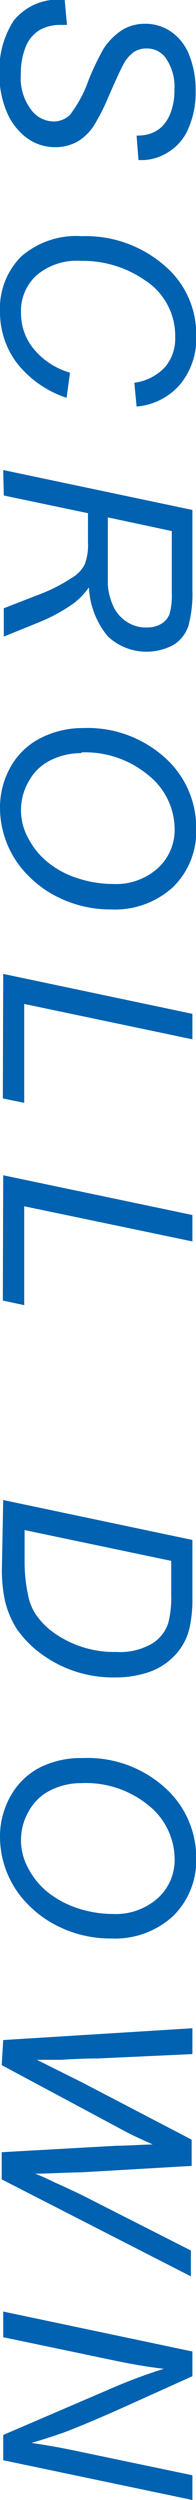 <svg xmlns="http://www.w3.org/2000/svg" viewBox="0 0 10.36 131.48"><defs><style>.cls-1{fill:#0062b1;}</style></defs><title>nkft_0822</title><g id="back"><path class="cls-1" d="M1452.25,547.71l.12,1.31H1452a2.22,2.22,0,0,0-1.06.26,1.81,1.81,0,0,0-.75.89,3.77,3.77,0,0,0-.26,1.46,2.74,2.74,0,0,0,.53,1.83,1.52,1.52,0,0,0,1.2.64,1.27,1.27,0,0,0,.86-.34,6.57,6.57,0,0,0,1-1.86,14.13,14.13,0,0,1,.78-1.62,3.32,3.32,0,0,1,1-1,2.28,2.28,0,0,1,1.19-.32,2.39,2.39,0,0,1,1.4.43,2.64,2.64,0,0,1,.95,1.24,4.87,4.87,0,0,1,.33,1.84,4.7,4.7,0,0,1-.41,2.06,2.64,2.64,0,0,1-1.1,1.22,2.6,2.6,0,0,1-1.3.38h-.21l-.1-1.29a2.27,2.27,0,0,0,.66-.08,1.74,1.74,0,0,0,.71-.42,2.14,2.14,0,0,0,.46-.79,3.35,3.35,0,0,0,.17-1.13,2.63,2.63,0,0,0-.49-1.7,1.21,1.21,0,0,0-1-.46,1.18,1.18,0,0,0-.66.19,1.89,1.89,0,0,0-.57.69c-.13.23-.39.8-.78,1.69a10.65,10.65,0,0,1-.76,1.49,2.67,2.67,0,0,1-.87.84,2.43,2.43,0,0,1-1.18.29,2.51,2.51,0,0,1-1.5-.49,3.3,3.3,0,0,1-1.06-1.38,5,5,0,0,1-.38-2,4.78,4.78,0,0,1,.75-2.78A3,3,0,0,1,1452.25,547.71Z" transform="translate(-1448.83 -547.71)"/><path class="cls-1" d="M1452.53,567.31l-.18,1.32a5.52,5.52,0,0,1-2.63-1.83,4.44,4.44,0,0,1-.89-2.7,3.86,3.86,0,0,1,1.12-2.9,4.44,4.44,0,0,1,3.19-1.07,6.38,6.38,0,0,1,4.48,1.63,4.71,4.71,0,0,1,1.58,3.6,3.77,3.77,0,0,1-.86,2.58,3.41,3.41,0,0,1-2.29,1.15l-.12-1.25a2.7,2.7,0,0,0,1.62-.82,2.32,2.32,0,0,0,.54-1.59,3.47,3.47,0,0,0-1.63-3,5.75,5.75,0,0,0-3.35-1,3.29,3.29,0,0,0-2.35.76,2.54,2.54,0,0,0-.82,2,2.94,2.94,0,0,0,.68,1.88A3.88,3.88,0,0,0,1452.53,567.31Z" transform="translate(-1448.83 -547.71)"/><path class="cls-1" d="M1449,572.43l10,2.1v4.2a6.46,6.46,0,0,1-.21,1.89,1.87,1.87,0,0,1-.78,1,3,3,0,0,1-3.48-.44,4.35,4.35,0,0,1-1-2.58,4,4,0,0,1-.79.83,9.16,9.16,0,0,1-1.83,1l-1.88.76v-1.49l1.86-.72a8.65,8.65,0,0,0,1.75-.89,1.74,1.74,0,0,0,.67-.7,2.88,2.88,0,0,0,.17-1.15V574.7l-4.45-.93Zm5.53,2.49v1.86c0,.85,0,1.41,0,1.67a3.25,3.25,0,0,0,.34,1.25,2,2,0,0,0,.72.75,1.83,1.83,0,0,0,1,.26,1.45,1.45,0,0,0,.76-.19,1,1,0,0,0,.44-.52,3.52,3.52,0,0,0,.12-1.1v-3.26Z" transform="translate(-1448.83 -547.71)"/><path class="cls-1" d="M1453.2,586a6.12,6.12,0,0,1,4.34,1.55,4.93,4.93,0,0,1,1.66,3.76,4.08,4.08,0,0,1-1.22,3.05,4.55,4.55,0,0,1-3.27,1.18,6.22,6.22,0,0,1-2.72-.6,5.65,5.65,0,0,1-1.61-1.12,5.05,5.05,0,0,1-1.55-3.62,4.32,4.32,0,0,1,.58-2.19,3.74,3.74,0,0,1,1.6-1.5A4.89,4.89,0,0,1,1453.2,586Zm-.07,1.32a3.57,3.57,0,0,0-1.62.37,2.63,2.63,0,0,0-1.15,1.09,3,3,0,0,0-.42,1.52,3,3,0,0,0,.37,1.47,4,4,0,0,0,1,1.25,4.72,4.72,0,0,0,1.6.87,6,6,0,0,0,1.88.31,3.3,3.3,0,0,0,2.38-.83,2.71,2.71,0,0,0,.89-2.07,3.64,3.64,0,0,0-1.34-2.78A5.23,5.23,0,0,0,1453.13,587.28Z" transform="translate(-1448.83 -547.71)"/><path class="cls-1" d="M1449,598.93l10,2.1v1.34l-8.89-1.86v5.2l-1.13-.23Z" transform="translate(-1448.83 -547.71)"/><path class="cls-1" d="M1449,609.52l10,2.09V613l-8.89-1.85v5.2l-1.13-.24Z" transform="translate(-1448.83 -547.71)"/><path class="cls-1" d="M1449,626.6l10,2.1v3a6.89,6.89,0,0,1-.16,1.66,3.09,3.09,0,0,1-.76,1.4,3.41,3.41,0,0,1-1.35.88,5.53,5.53,0,0,1-1.83.29,6.41,6.41,0,0,1-4-1.32,5.5,5.5,0,0,1-1.19-1.24,4.82,4.82,0,0,1-.63-1.53,7.67,7.67,0,0,1-.15-1.65Zm1.13,1.58v1.59a8.49,8.49,0,0,0,.2,1.91,2.86,2.86,0,0,0,.36.89,3.92,3.92,0,0,0,.81.88,5.5,5.5,0,0,0,3.48,1.14,3.36,3.36,0,0,0,1.87-.43,2,2,0,0,0,.87-1.08,5.41,5.41,0,0,0,.16-1.51V629.8Z" transform="translate(-1448.83 -547.71)"/><path class="cls-1" d="M1453.2,640.17a6.12,6.12,0,0,1,4.34,1.55,4.93,4.93,0,0,1,1.66,3.76,4.08,4.08,0,0,1-1.22,3,4.55,4.55,0,0,1-3.27,1.18,6.22,6.22,0,0,1-2.72-.6,5.65,5.65,0,0,1-1.61-1.12,5.05,5.05,0,0,1-1.55-3.62,4.32,4.32,0,0,1,.58-2.19,3.74,3.74,0,0,1,1.6-1.5A4.89,4.89,0,0,1,1453.2,640.17Zm-.07,1.32a3.57,3.57,0,0,0-1.62.37,2.63,2.63,0,0,0-1.15,1.09,3,3,0,0,0-.42,1.52,3,3,0,0,0,.37,1.47,4,4,0,0,0,1,1.25,5.09,5.09,0,0,0,1.6.87,6,6,0,0,0,1.88.31,3.35,3.35,0,0,0,2.38-.83,2.71,2.71,0,0,0,.89-2.07,3.64,3.64,0,0,0-1.34-2.78A5.23,5.23,0,0,0,1453.13,641.49Z" transform="translate(-1448.83 -547.71)"/><path class="cls-1" d="M1449,655l10-.62v1.36l-5,.23c-.24,0-.88,0-1.93.07l-.61,0h-.68l2.41,1.2,5.77,3v1.38l-5.86.34c-.67,0-1.48.06-2.42.07.23.08.58.23,1,.44.74.33,1.27.58,1.59.74l5.65,2.86v1.36l-10-5.1v-1.43l6.07-.34c.52,0,1.15-.05,1.91-.07-.63-.28-1.13-.51-1.48-.7l-6.5-3.47Z" transform="translate(-1448.83 -547.71)"/><path class="cls-1" d="M1449,669.28l10,2.1v1.3l-3.76,1.69c-1.15.51-2.12.92-2.9,1.22-.46.17-1.07.37-1.85.6.85.12,1.72.28,2.61.47l5.9,1.23v1.3l-10-2.09v-1.33l5.79-2.48a27.66,27.66,0,0,1,2.7-1q-1-.11-2.4-.39l-6.09-1.27Z" transform="translate(-1448.83 -547.71)"/></g></svg>